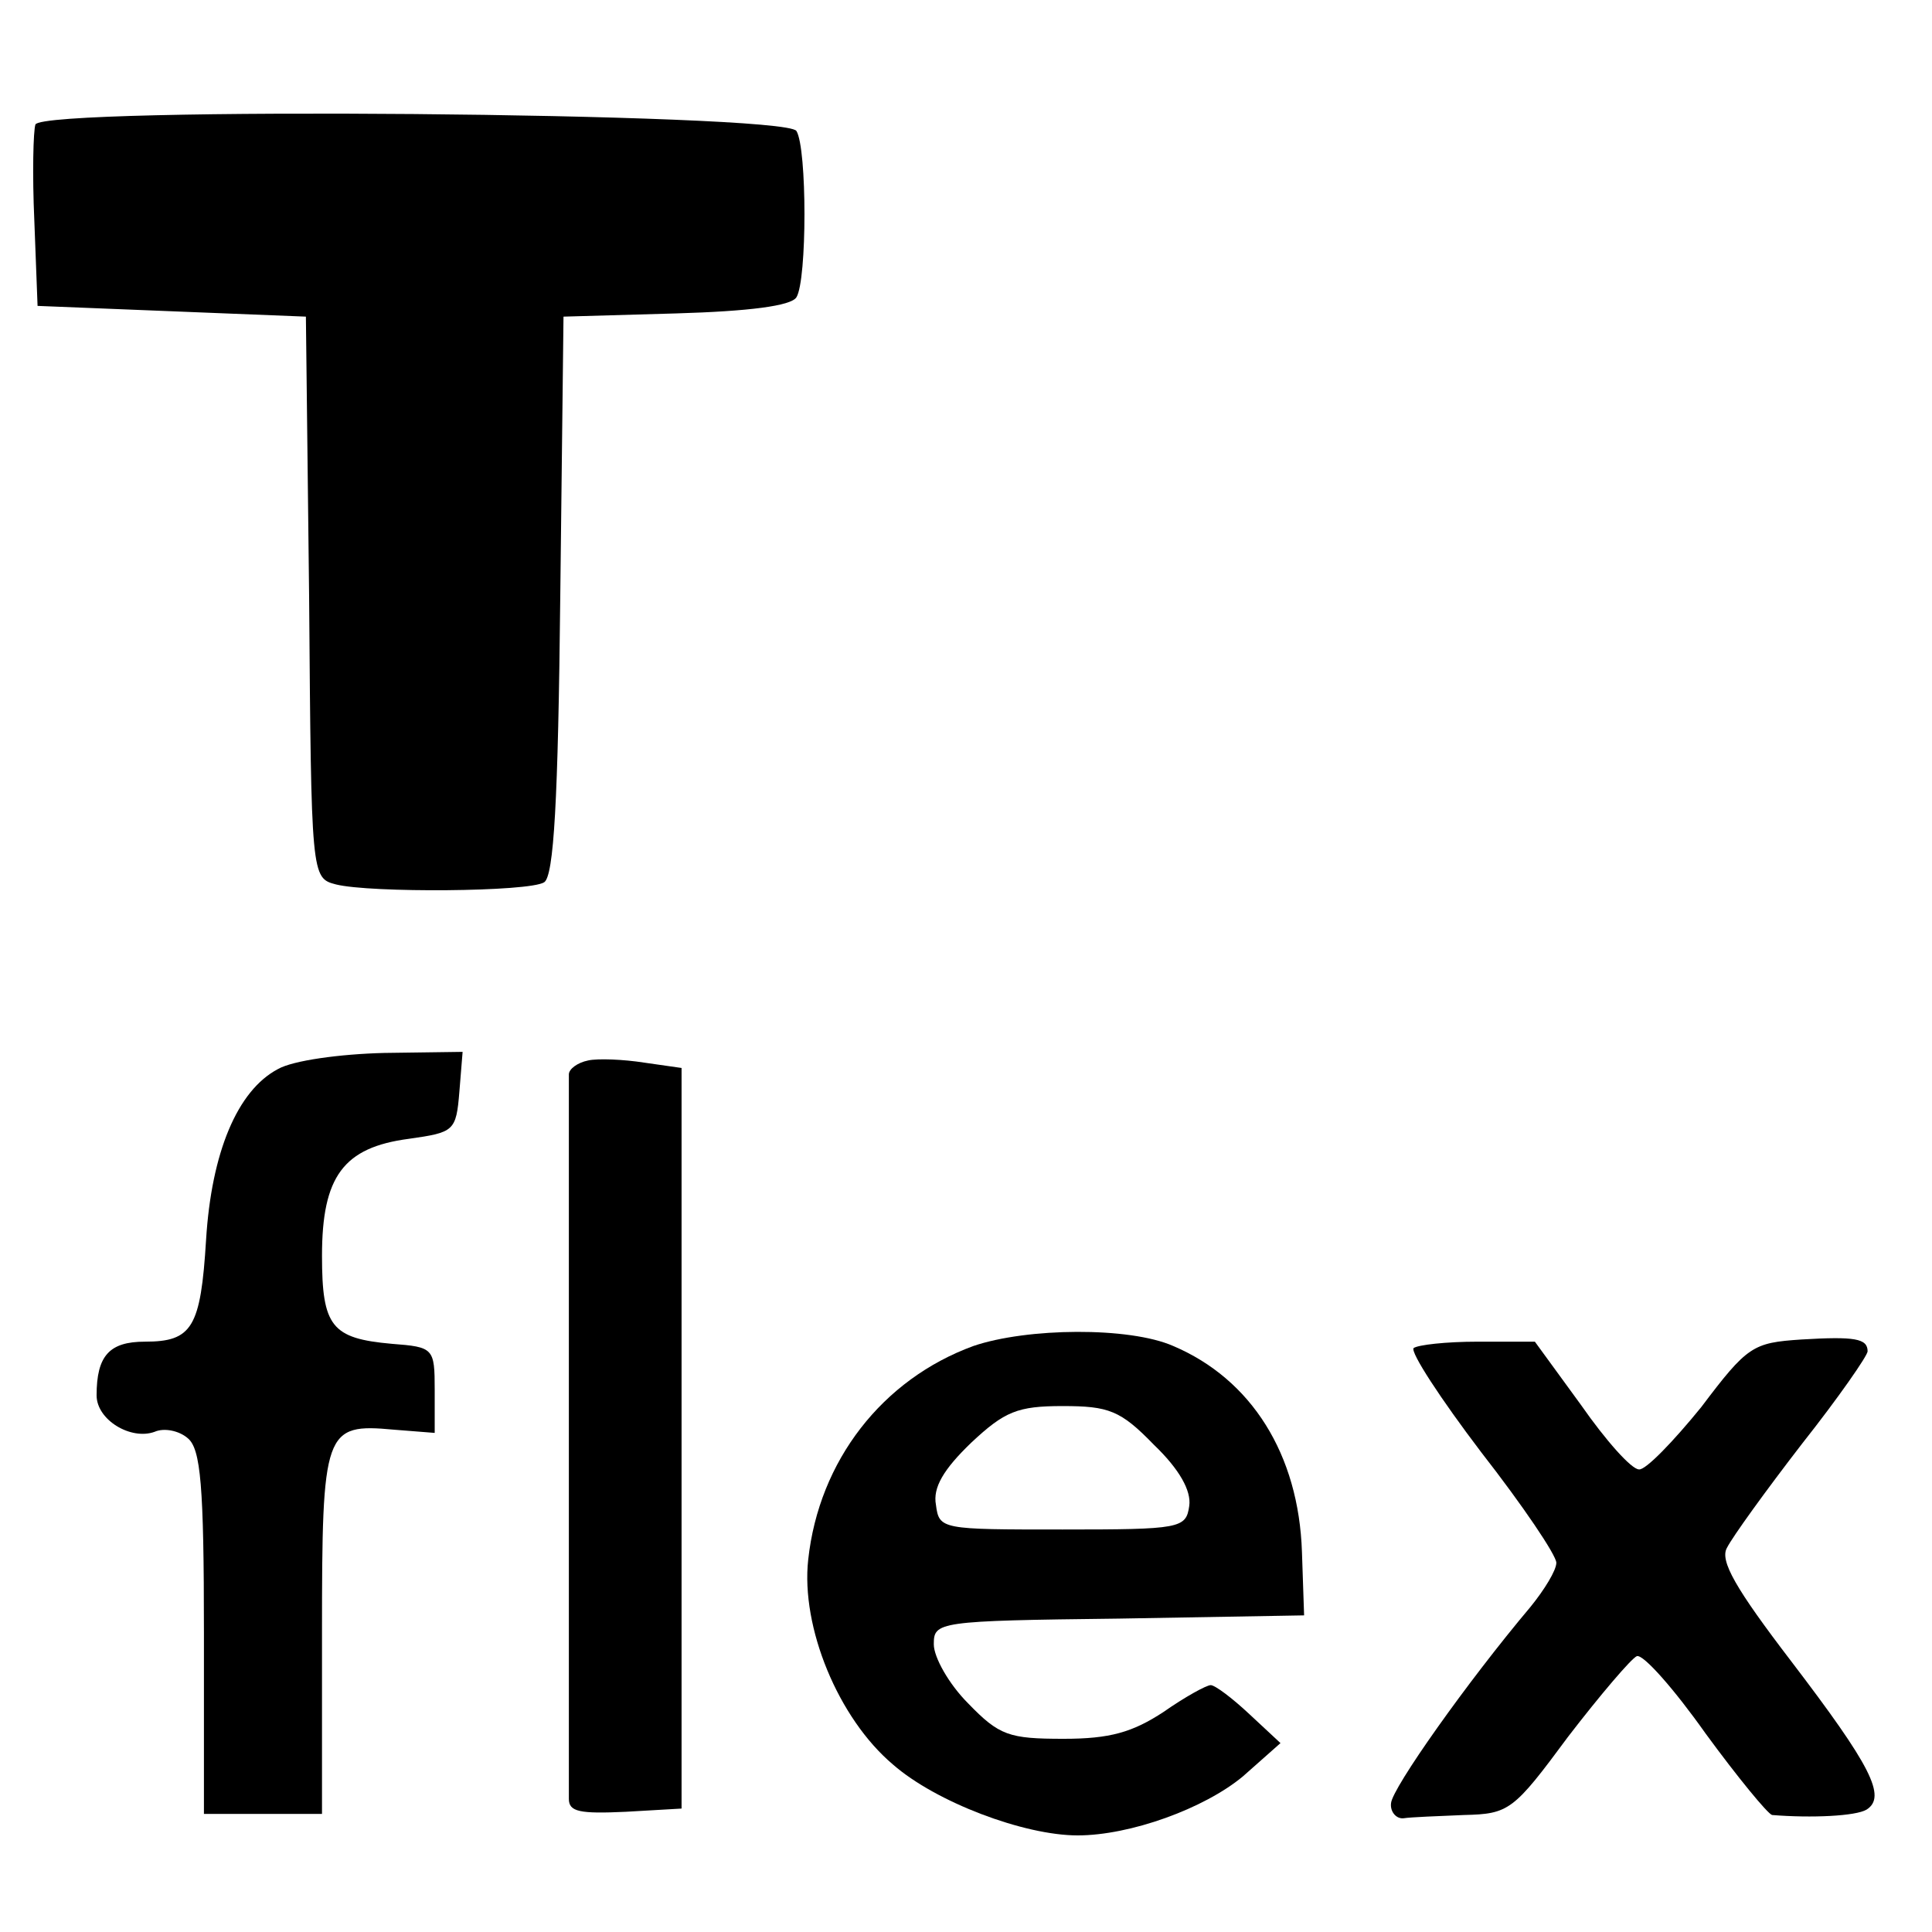 <?xml version="1.0" standalone="no"?>
<!DOCTYPE svg PUBLIC "-//W3C//DTD SVG 20010904//EN"
 "http://www.w3.org/TR/2001/REC-SVG-20010904/DTD/svg10.dtd">
<svg version="1.0" xmlns="http://www.w3.org/2000/svg"
 width="180pt" height="180pt" viewBox="0 0 180 180"
 preserveAspectRatio="xMidYMid meet">
<g transform="translate(0,180) scale(0.1,-0.1)"
fill="#000000" stroke="none">
<path d="M33 1684 c-2 -6 -3 -46 -1 -90 l3 -79 125 -5 125 -5 3 -261 c2 -261
2 -262 25 -268 32 -8 180 -7 194 2 9 6 13 75 15 267 l3 260 105 3 c68 2 107 7
112 15 10 16 10 139 0 155 -11 17 -702 23 -709 6z"/>
<path d="M259 804 c-38 -20 -62 -78 -67 -159 -5 -82 -13 -95 -57 -95 -33 0
-45 -13 -45 -50 0 -23 32 -42 54 -34 9 4 23 1 31 -6 12 -10 15 -44 15 -181 l0
-169 55 0 55 0 0 169 c0 189 2 195 67 189 l38 -3 0 40 c0 39 -1 40 -40 43 -56
5 -65 16 -65 82 0 74 20 101 81 109 42 6 44 7 47 44 l3 37 -73 -1 c-41 -1 -85
-7 -99 -15z"/>
<path d="M548 812 c-10 -2 -18 -8 -18 -13 0 -5 0 -155 0 -334 0 -179 0 -332 0
-341 0 -12 10 -14 53 -12 l52 3 0 345 0 345 -35 5 c-19 3 -43 4 -52 2z"/>
<path d="M907 546 c-85 -31 -144 -107 -154 -199 -7 -63 28 -148 79 -191 40
-35 122 -66 172 -66 49 0 118 25 154 55 l35 31 -29 27 c-16 15 -32 27 -36 27
-4 0 -24 -11 -44 -25 -29 -19 -50 -25 -93 -25 -51 0 -60 3 -89 33 -18 18 -32
43 -32 55 0 21 3 22 173 24 l172 3 -2 59 c-3 91 -47 161 -120 192 -41 18 -136
17 -186 0z m168 -92 c24 -23 35 -43 33 -57 -3 -21 -8 -22 -118 -22 -113 0
-115 0 -118 23 -3 16 7 33 33 58 31 29 43 34 85 34 43 0 54 -4 85 -36z"/>
<path d="M1678 552 c-45 -3 -50 -6 -93 -63 -26 -32 -52 -59 -58 -58 -7 0 -31
27 -54 60 l-43 59 -53 0 c-30 0 -56 -3 -60 -6 -3 -4 25 -47 63 -97 39 -50 70
-96 70 -103 0 -7 -11 -25 -24 -41 -59 -70 -129 -169 -130 -183 -1 -8 5 -15 12
-14 6 1 32 2 56 3 42 1 46 4 97 73 30 39 59 73 64 75 6 2 35 -31 64 -72 30
-41 58 -75 62 -76 37 -3 78 -1 88 5 19 12 4 41 -70 138 -52 68 -67 94 -60 106
5 10 36 53 70 97 34 43 61 82 61 86 0 12 -12 14 -62 11z"/>
</g>
</svg>
